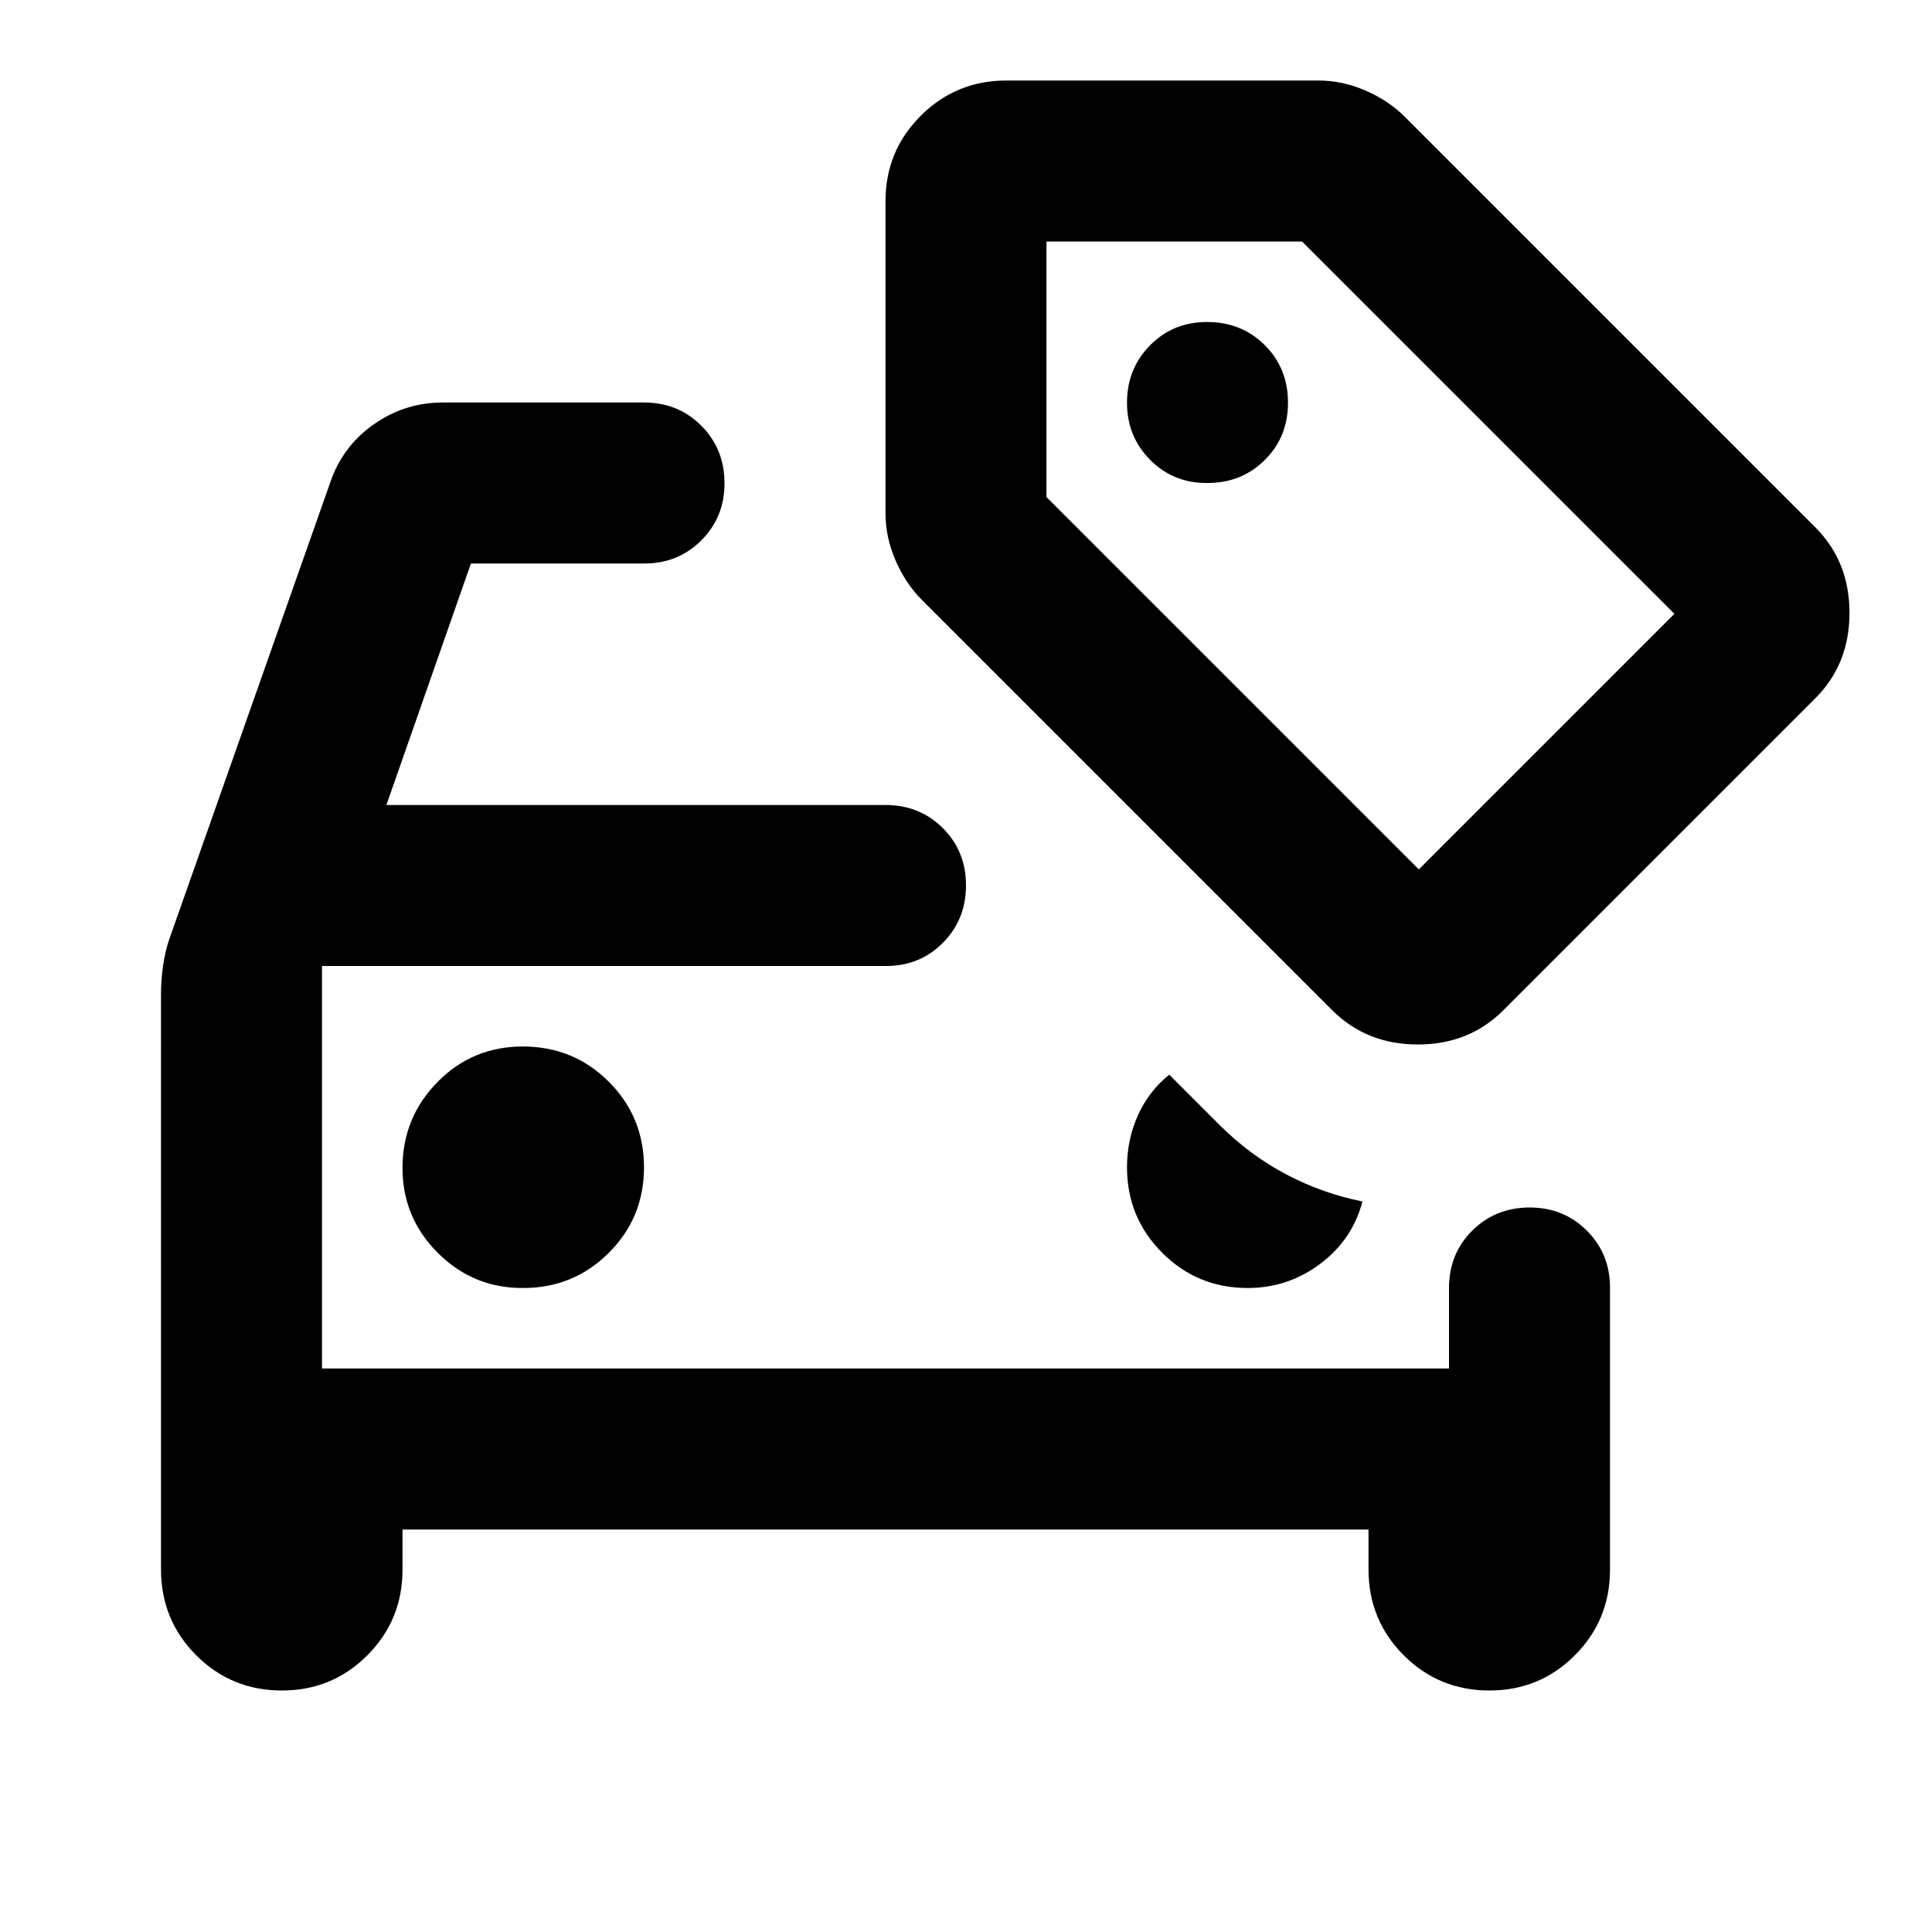 <svg xmlns="http://www.w3.org/2000/svg" width="32" height="32" viewBox="0 0 24 24"><!-- Icon from Material Symbols by Google - https://github.com/google/material-design-icons/blob/master/LICENSE --><path fill="currentColor" d="M6.5 16q.625 0 1.063-.437T8 14.5t-.437-1.062T6.5 13t-1.062.438T5 14.5t.438 1.063T6.5 16m9 0q.5 0 .9-.3t.525-.775q-.5-.1-.95-.338t-.825-.612l-.625-.625q-.25.2-.387.5T14 14.5q0 .625.438 1.063T15.5 16M4 17v-5zm-2-4.65q0-.175.025-.35t.075-.325L4.1 6q.15-.45.538-.725T5.5 5H8q.425 0 .712.288T9 6t-.288.713T8 7H5.85L4.8 10H11q.425 0 .713.288T12 11t-.288.713T11 12H4v5h14v-1q0-.425.288-.712T19 15t.713.288T20 16v3.5q0 .625-.437 1.063T18.5 21t-1.062-.437T17 19.5V19H5v.5q0 .625-.437 1.063T3.5 21t-1.062-.437T2 19.5zM15 6q.425 0 .713-.287T16 5t-.288-.712T15 4t-.712.288T14 5t.288.713T15 6m1.55 6.55l-5.1-5.1q-.2-.2-.325-.488T11 6.376V2.5q0-.625.438-1.062T12.5 1h3.875q.3 0 .588.125t.487.325l5.1 5.1q.425.425.425 1.063t-.425 1.062l-3.875 3.875q-.425.425-1.062.425t-1.063-.425m1.075-1.75L20.8 7.625L16.175 3H13v3.175zM16.9 6.9"/></svg>